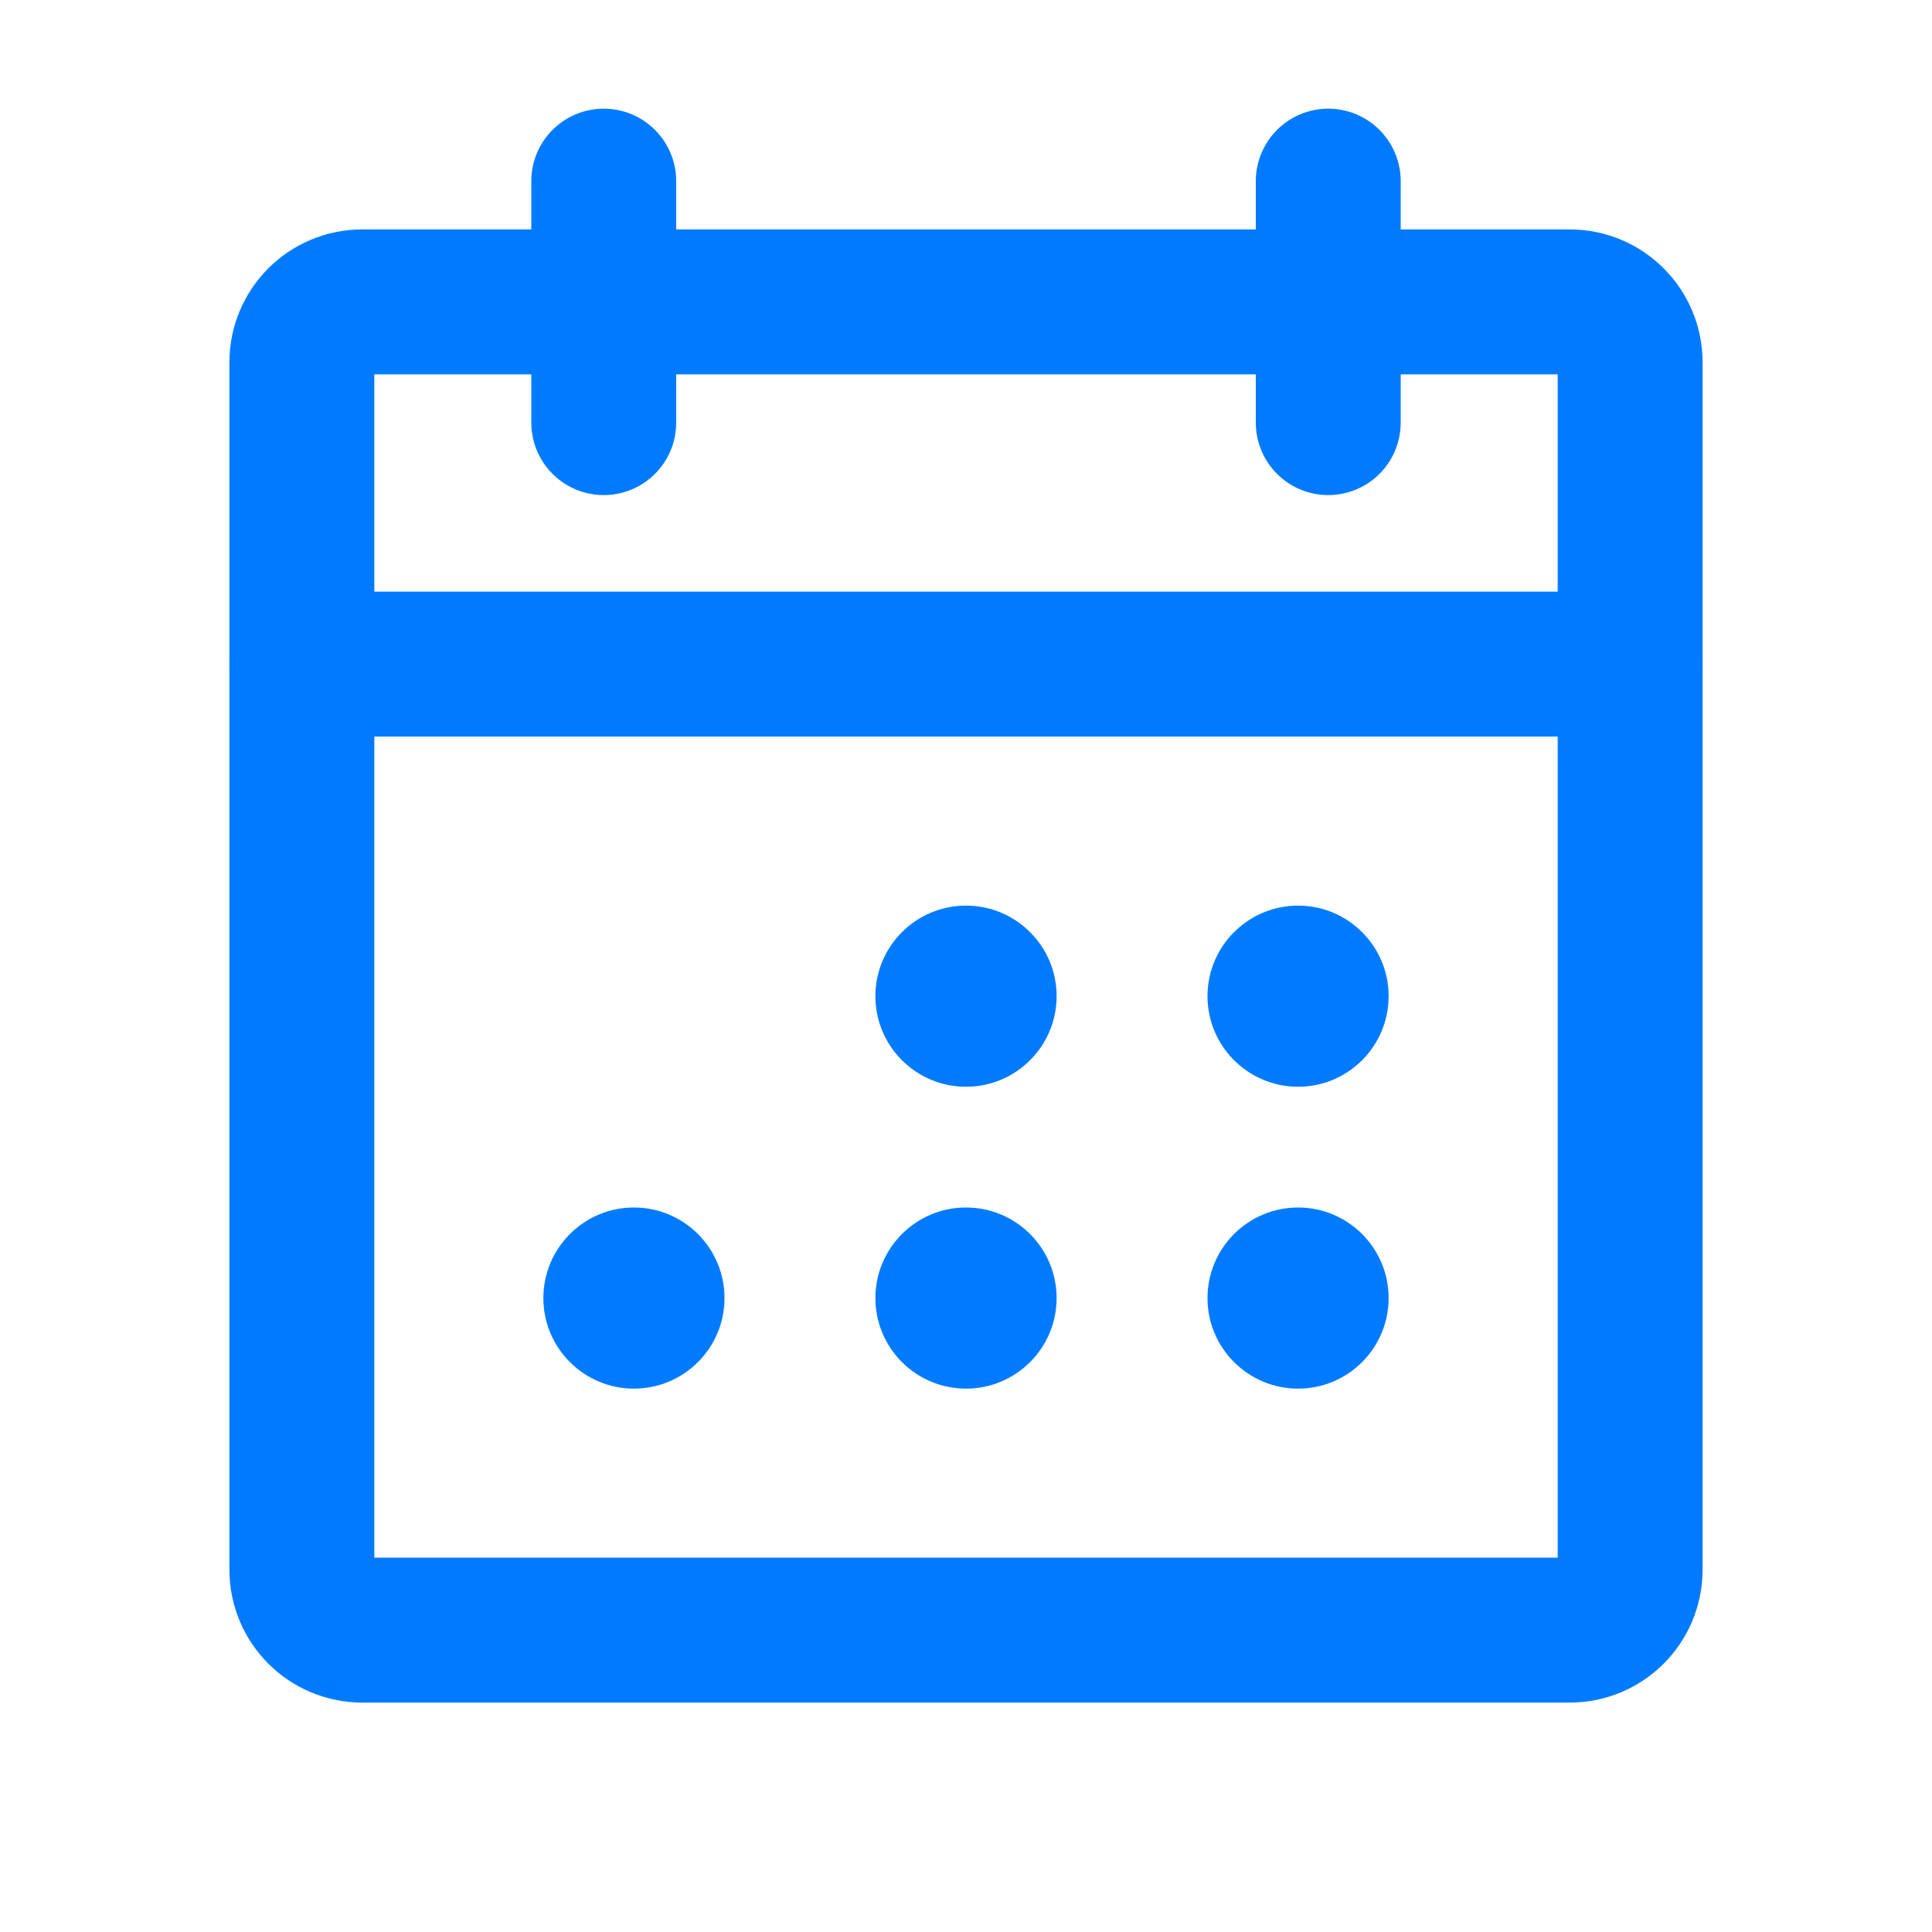 <svg width="20" height="20" viewBox="0 0 20 20" fill="none" xmlns="http://www.w3.org/2000/svg">
<g clip-path="url(#clip0_300_2422)">
<path d="M16.25 3.125H3.75C3.405 3.125 3.125 3.405 3.125 3.75V16.25C3.125 16.595 3.405 16.875 3.75 16.875H16.25C16.595 16.875 16.875 16.595 16.875 16.25V3.75C16.875 3.405 16.595 3.125 16.25 3.125Z" stroke="#007BFF" stroke-width="1.5" stroke-linecap="round" stroke-linejoin="round"/>
<path d="M13.75 1.875V4.375" stroke="#007BFF" stroke-width="1.5" stroke-linecap="round" stroke-linejoin="round"/>
<path d="M6.25 1.875V4.375" stroke="#007BFF" stroke-width="1.5" stroke-linecap="round" stroke-linejoin="round"/>
<path d="M3.125 6.875H16.875" stroke="#007BFF" stroke-width="1.5" stroke-linecap="round" stroke-linejoin="round"/>
<path d="M10 11.25C10.518 11.25 10.938 10.83 10.938 10.312C10.938 9.795 10.518 9.375 10 9.375C9.482 9.375 9.062 9.795 9.062 10.312C9.062 10.83 9.482 11.25 10 11.25Z" fill="#007BFF"/>
<path d="M13.438 11.25C13.955 11.25 14.375 10.83 14.375 10.312C14.375 9.795 13.955 9.375 13.438 9.375C12.92 9.375 12.5 9.795 12.5 10.312C12.5 10.83 12.92 11.25 13.438 11.25Z" fill="#007BFF"/>
<path d="M6.562 14.375C7.08 14.375 7.5 13.955 7.5 13.438C7.5 12.92 7.08 12.5 6.562 12.5C6.045 12.5 5.625 12.92 5.625 13.438C5.625 13.955 6.045 14.375 6.562 14.375Z" fill="#007BFF"/>
<path d="M10 14.375C10.518 14.375 10.938 13.955 10.938 13.438C10.938 12.92 10.518 12.5 10 12.5C9.482 12.5 9.062 12.92 9.062 13.438C9.062 13.955 9.482 14.375 10 14.375Z" fill="#007BFF"/>
<path d="M13.438 14.375C13.955 14.375 14.375 13.955 14.375 13.438C14.375 12.92 13.955 12.5 13.438 12.5C12.92 12.5 12.5 12.92 12.5 13.438C12.5 13.955 12.92 14.375 13.438 14.375Z" fill="#007BFF"/>
</g>
<defs>
<clipPath id="clip0_300_2422">
<rect width="20" height="20" fill="white"/>
</clipPath>
</defs>
</svg>
